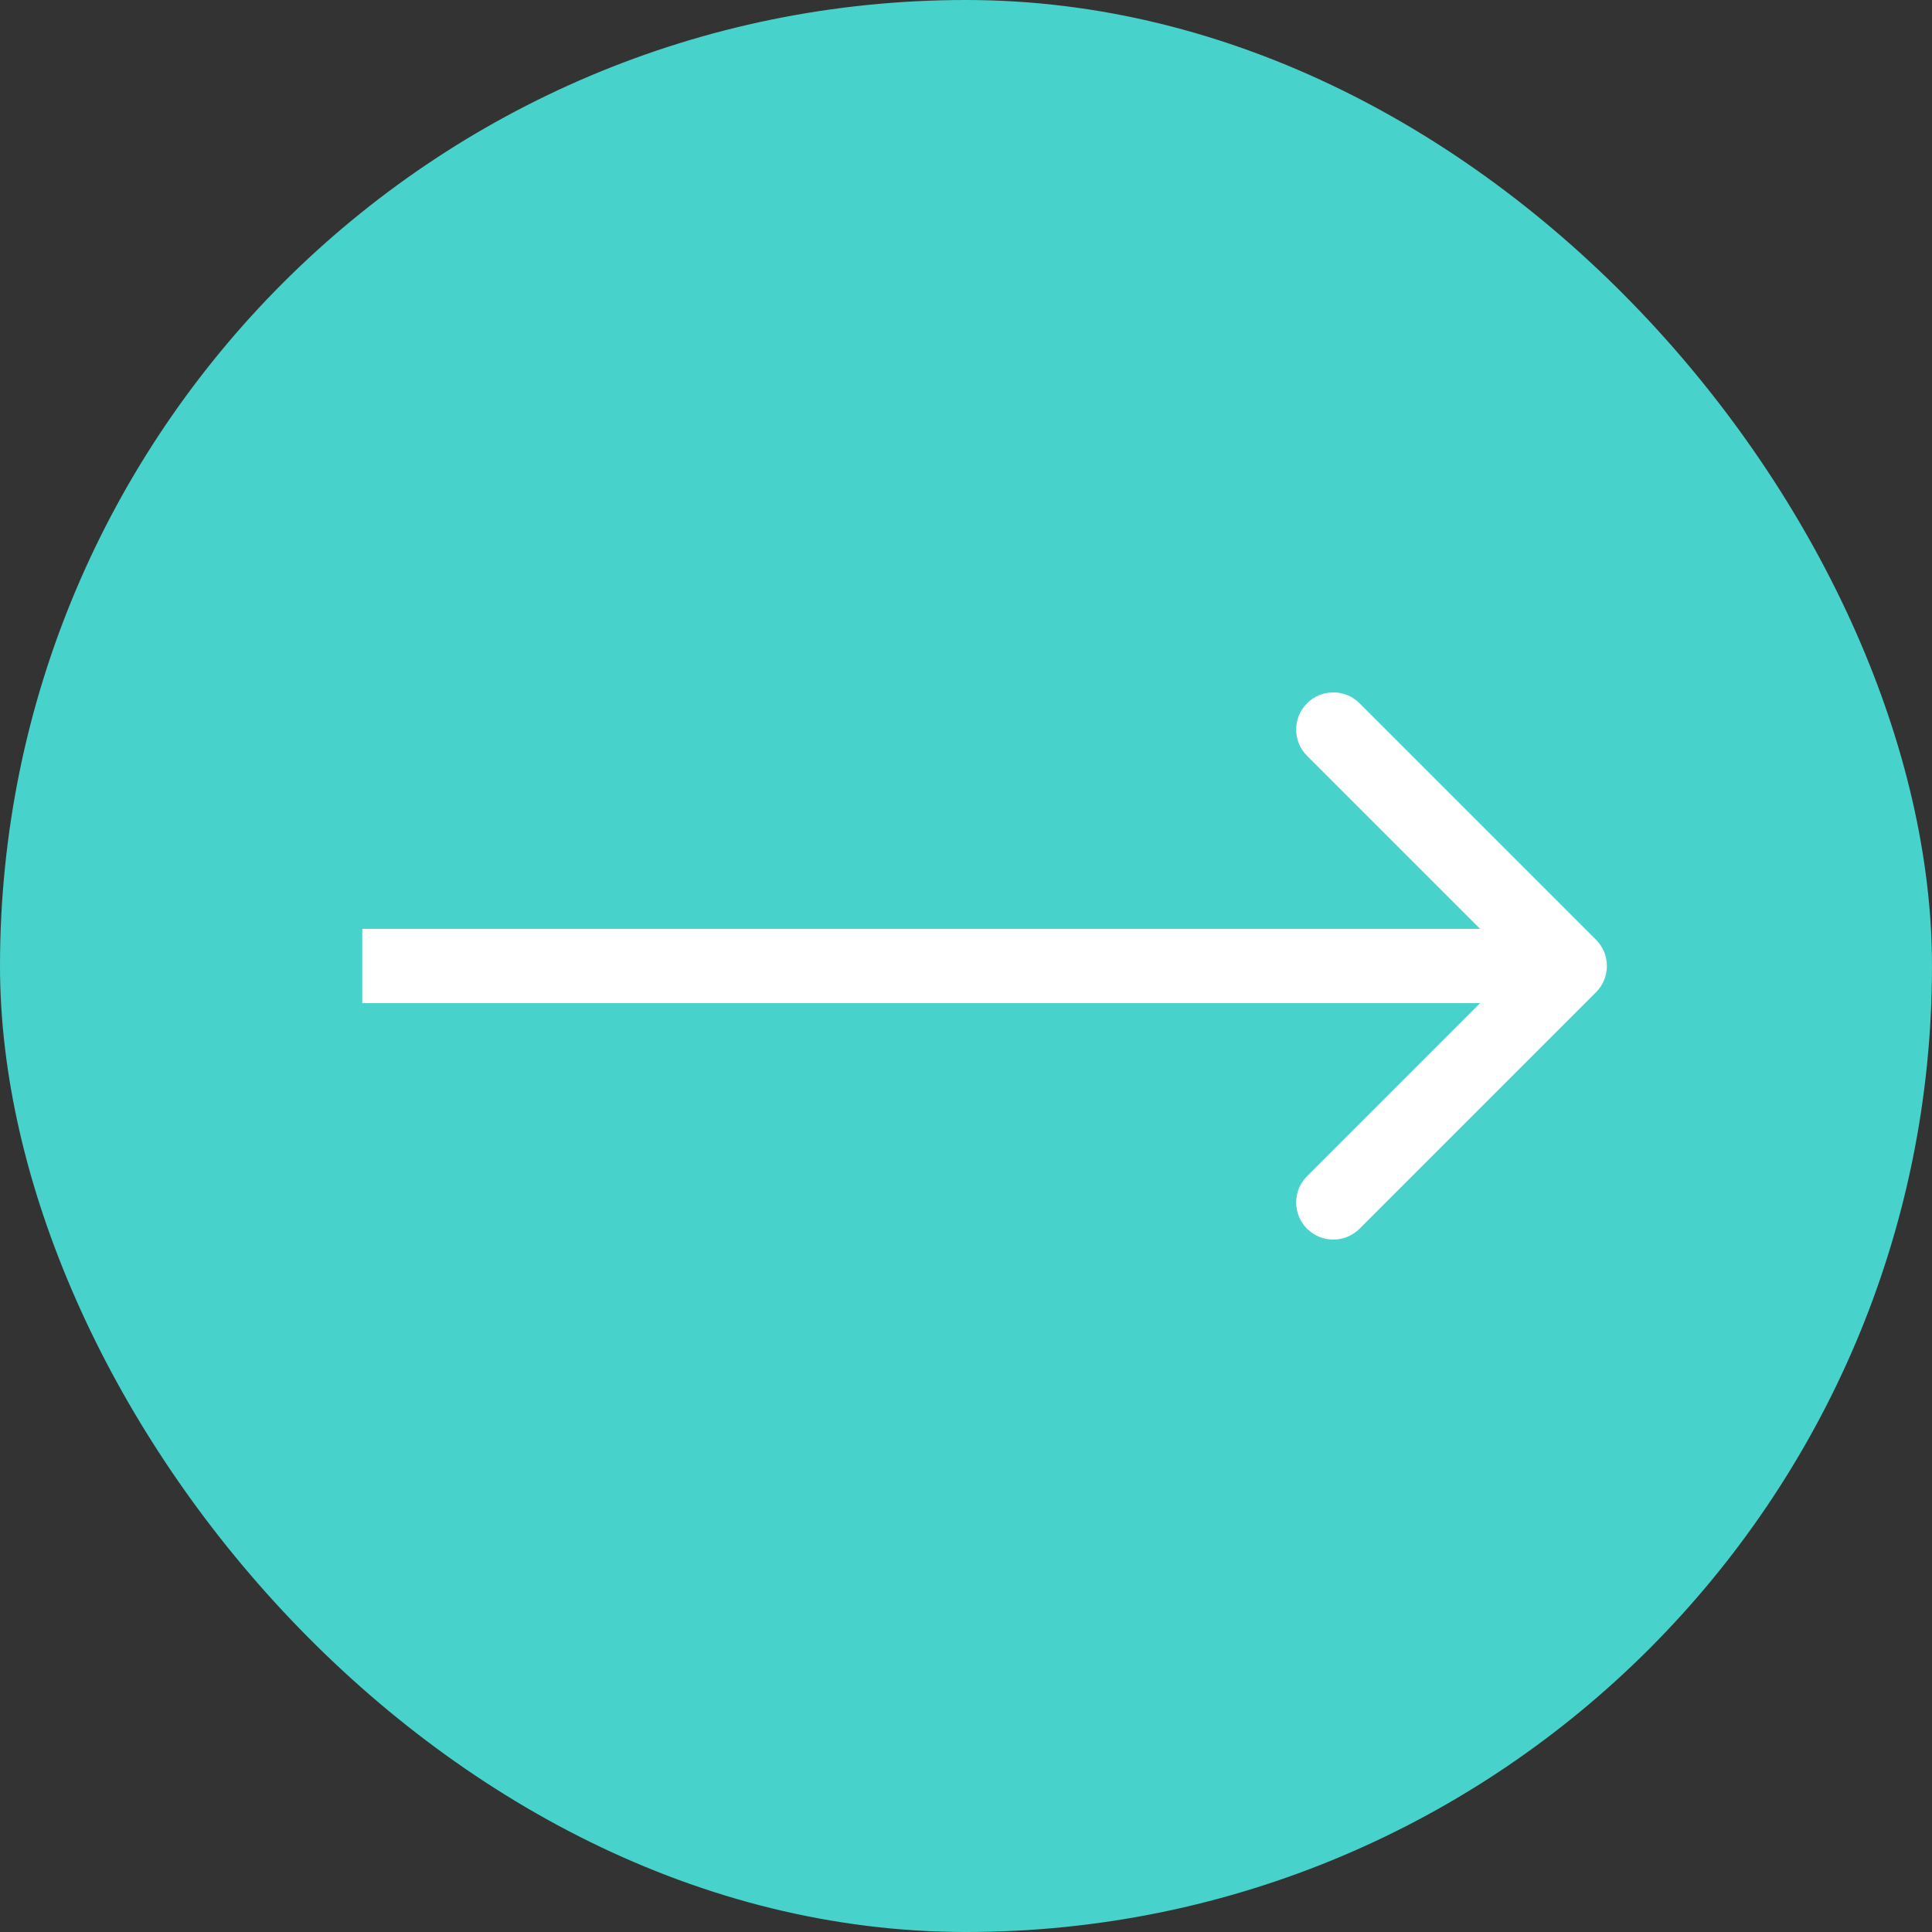 <?xml version="1.0" encoding="UTF-8"?> <svg xmlns="http://www.w3.org/2000/svg" width="104" height="104" viewBox="0 0 104 104" fill="none"><rect x="0" y="0" width="104" height="104" fill="#333333" stroke="none"/><rect width="104" height="104" rx="52" fill="#47D2CB"></rect><path d="M85.914 53.414C86.695 52.633 86.695 51.367 85.914 50.586L73.186 37.858C72.405 37.077 71.139 37.077 70.358 37.858C69.577 38.639 69.577 39.905 70.358 40.686L81.672 52L70.358 63.314C69.577 64.095 69.577 65.361 70.358 66.142C71.139 66.923 72.405 66.923 73.186 66.142L85.914 53.414ZM19.5 54H84.5V50H19.5V54Z" fill="white"></path></svg> 